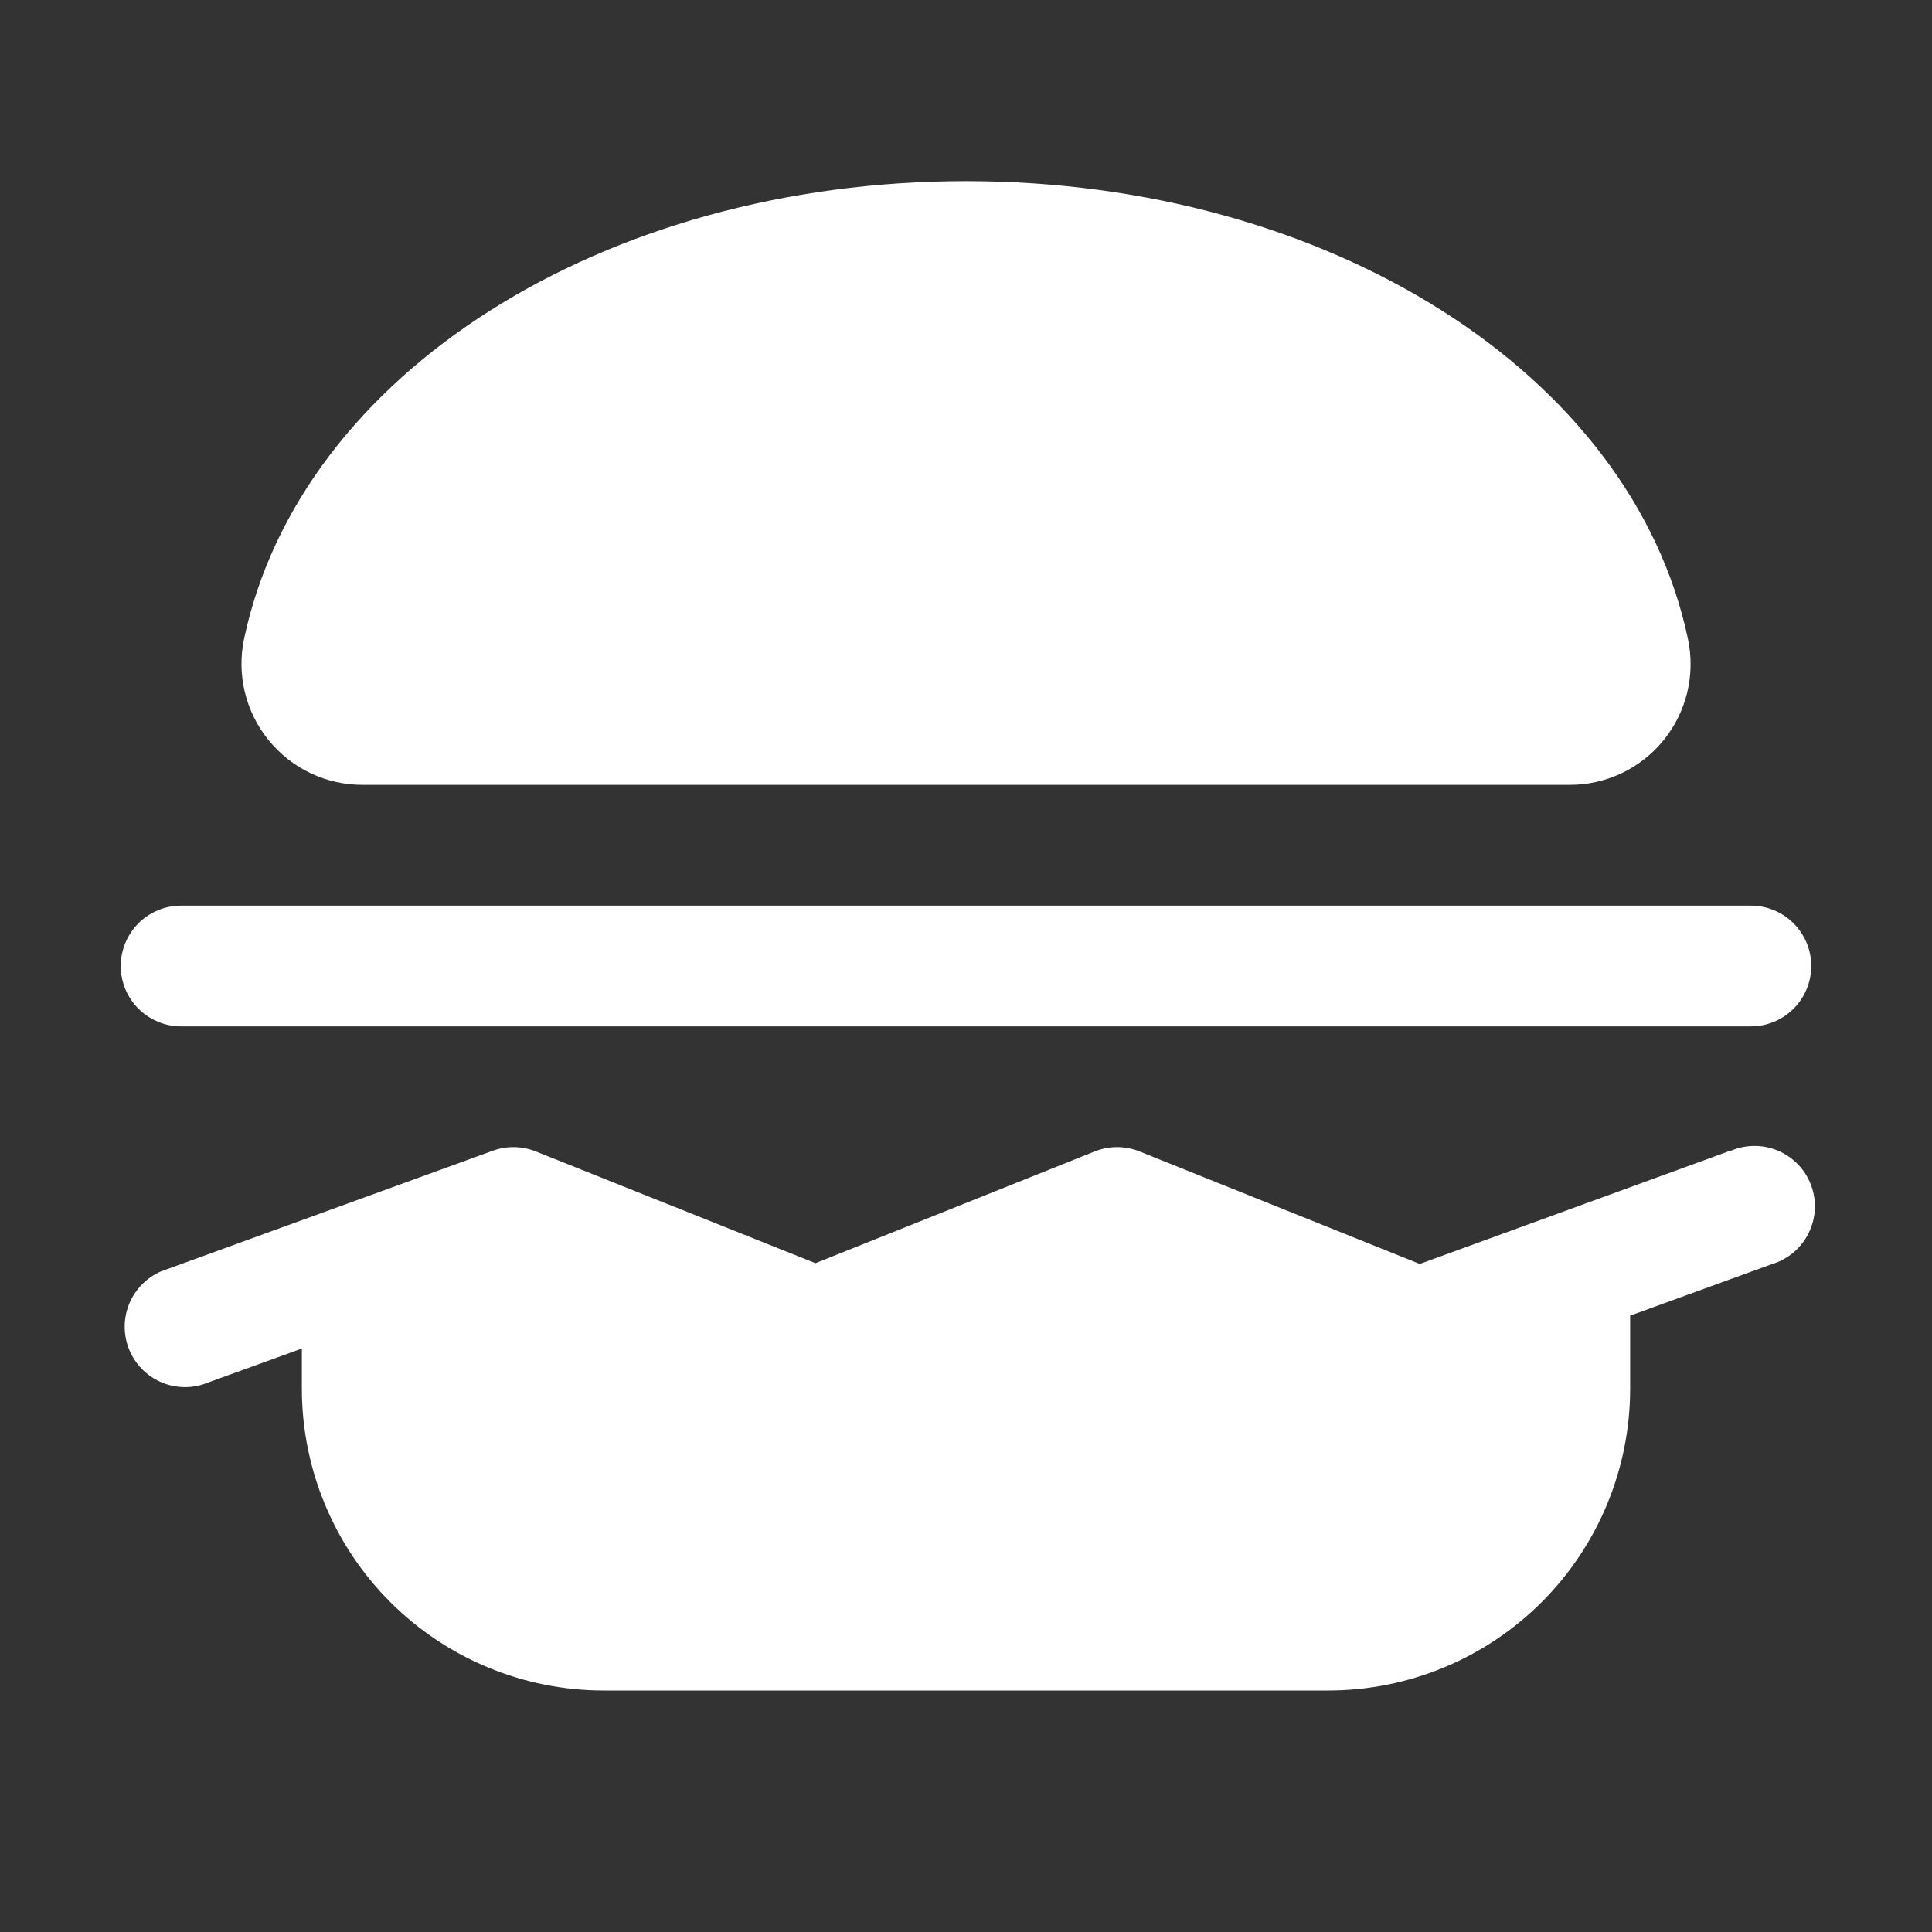 <svg width="50" height="50" viewBox="0 0 50 50" fill="none" xmlns="http://www.w3.org/2000/svg">
<rect x="0" y="0" width="50" height="50" fill="#333333" stroke="none"/>
<g id="Hamburger">
<path id="Vector" d="M6.949 19.152C6.655 18.79 6.445 18.366 6.336 17.912C6.227 17.457 6.221 16.984 6.318 16.527C7.77 9.668 15.625 4.688 25 4.688C34.375 4.688 42.23 9.668 43.682 16.527C43.781 16.985 43.775 17.458 43.667 17.913C43.558 18.368 43.349 18.793 43.054 19.156C42.76 19.519 42.387 19.812 41.964 20.012C41.541 20.212 41.079 20.315 40.611 20.312H9.389C8.921 20.314 8.459 20.21 8.037 20.01C7.615 19.809 7.243 19.516 6.949 19.152ZM44.777 29.781L36.744 32.711L29.492 29.799C29.12 29.65 28.704 29.65 28.332 29.799L21.105 32.691L13.867 29.799C13.511 29.657 13.115 29.65 12.754 29.781L4.16 32.906C3.797 33.066 3.508 33.358 3.352 33.723C3.197 34.088 3.186 34.499 3.322 34.872C3.458 35.245 3.73 35.552 4.085 35.731C4.439 35.91 4.848 35.947 5.229 35.836L7.812 34.9V35.938C7.812 38.01 8.636 39.997 10.101 41.462C11.566 42.927 13.553 43.75 15.625 43.75H34.375C36.447 43.75 38.434 42.927 39.899 41.462C41.364 39.997 42.188 38.01 42.188 35.938V34.049L45.846 32.719C46.051 32.659 46.242 32.557 46.406 32.421C46.57 32.284 46.705 32.115 46.801 31.924C46.898 31.733 46.954 31.525 46.967 31.312C46.979 31.098 46.948 30.885 46.875 30.684C46.801 30.483 46.688 30.299 46.541 30.144C46.394 29.989 46.217 29.866 46.02 29.782C45.823 29.698 45.612 29.655 45.398 29.657C45.184 29.658 44.973 29.703 44.777 29.789V29.781ZM4.688 26.562H45.312C45.727 26.562 46.124 26.398 46.417 26.105C46.71 25.812 46.875 25.414 46.875 25C46.875 24.586 46.71 24.188 46.417 23.895C46.124 23.602 45.727 23.438 45.312 23.438H4.688C4.273 23.438 3.876 23.602 3.583 23.895C3.29 24.188 3.125 24.586 3.125 25C3.125 25.414 3.29 25.812 3.583 26.105C3.876 26.398 4.273 26.562 4.688 26.562Z" fill="white"/>
</g>
</svg>
